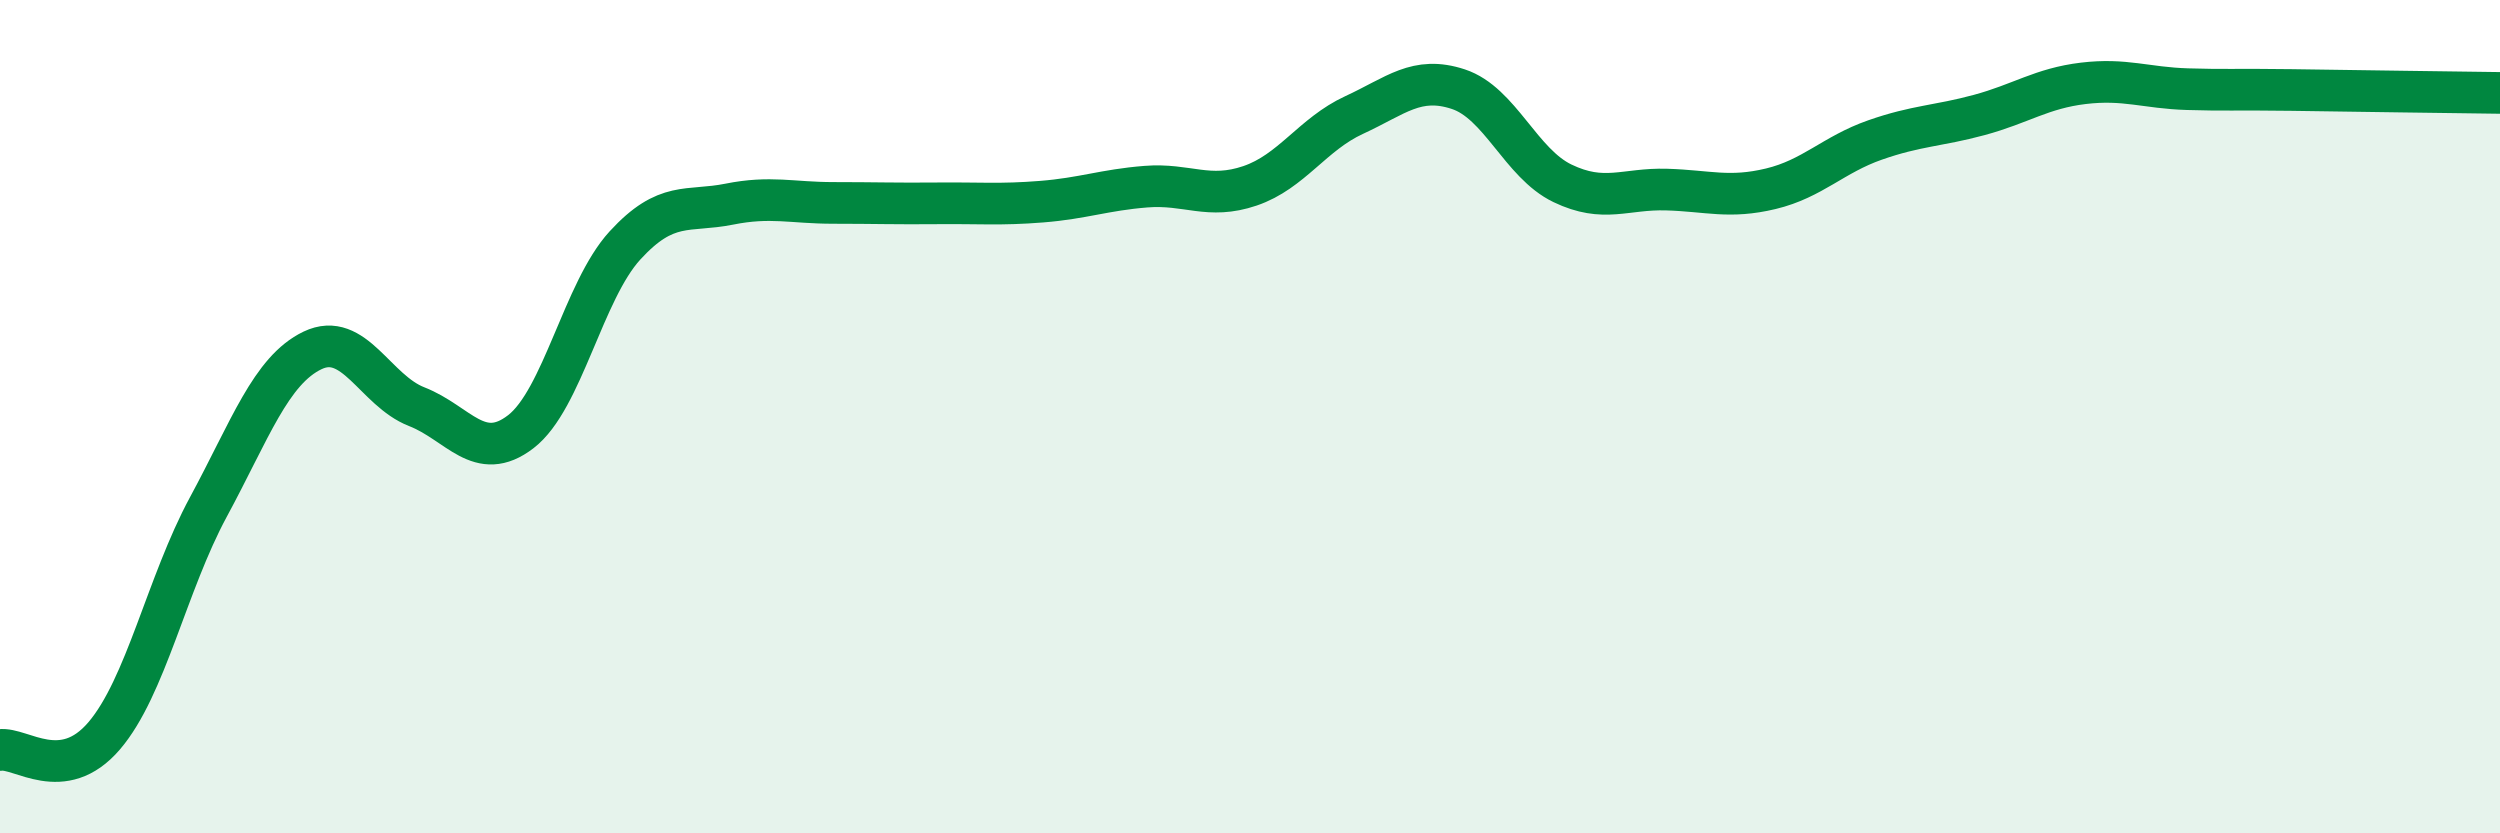 
    <svg width="60" height="20" viewBox="0 0 60 20" xmlns="http://www.w3.org/2000/svg">
      <path
        d="M 0,18 C 0.5,17.93 1.5,18.83 2.5,17.66 C 3.5,16.49 4,14.02 5,12.17 C 6,10.32 6.5,8.89 7.5,8.41 C 8.5,7.93 9,9.37 10,9.76 C 11,10.15 11.5,11.13 12.5,10.36 C 13.5,9.59 14,6.98 15,5.89 C 16,4.8 16.5,5.1 17.5,4.9 C 18.5,4.7 19,4.87 20,4.87 C 21,4.87 21.5,4.89 22.5,4.88 C 23.5,4.87 24,4.92 25,4.84 C 26,4.76 26.5,4.56 27.5,4.48 C 28.5,4.4 29,4.8 30,4.46 C 31,4.12 31.5,3.22 32.5,2.76 C 33.5,2.3 34,1.81 35,2.14 C 36,2.47 36.5,3.92 37.5,4.4 C 38.5,4.88 39,4.52 40,4.55 C 41,4.58 41.5,4.77 42.5,4.53 C 43.5,4.29 44,3.71 45,3.36 C 46,3.01 46.5,3.03 47.5,2.76 C 48.5,2.49 49,2.12 50,2 C 51,1.88 51.5,2.11 52.5,2.14 C 53.5,2.17 53.5,2.14 55,2.16 C 56.5,2.18 59,2.22 60,2.23L60 20L0 20Z"
        fill="#008740"
        opacity="0.1"
        stroke-linecap="round"
        stroke-linejoin="round"
      />
      <path
        d="M 0,18 C 0.5,17.93 1.5,18.83 2.5,17.66 C 3.5,16.49 4,14.02 5,12.17 C 6,10.32 6.5,8.89 7.5,8.41 C 8.5,7.93 9,9.37 10,9.76 C 11,10.15 11.5,11.13 12.5,10.36 C 13.5,9.59 14,6.98 15,5.89 C 16,4.8 16.5,5.1 17.5,4.9 C 18.5,4.7 19,4.87 20,4.87 C 21,4.87 21.5,4.89 22.5,4.88 C 23.5,4.87 24,4.92 25,4.84 C 26,4.76 26.5,4.56 27.5,4.48 C 28.5,4.4 29,4.8 30,4.46 C 31,4.12 31.5,3.22 32.5,2.76 C 33.5,2.3 34,1.81 35,2.14 C 36,2.47 36.5,3.92 37.5,4.4 C 38.5,4.88 39,4.52 40,4.55 C 41,4.58 41.5,4.77 42.5,4.53 C 43.5,4.29 44,3.71 45,3.36 C 46,3.01 46.5,3.03 47.5,2.76 C 48.5,2.49 49,2.12 50,2 C 51,1.88 51.5,2.11 52.5,2.14 C 53.5,2.17 53.5,2.14 55,2.16 C 56.5,2.18 59,2.22 60,2.23"
        stroke="#008740"
        stroke-width="1"
        fill="none"
        stroke-linecap="round"
        stroke-linejoin="round"
      />
    </svg>
  